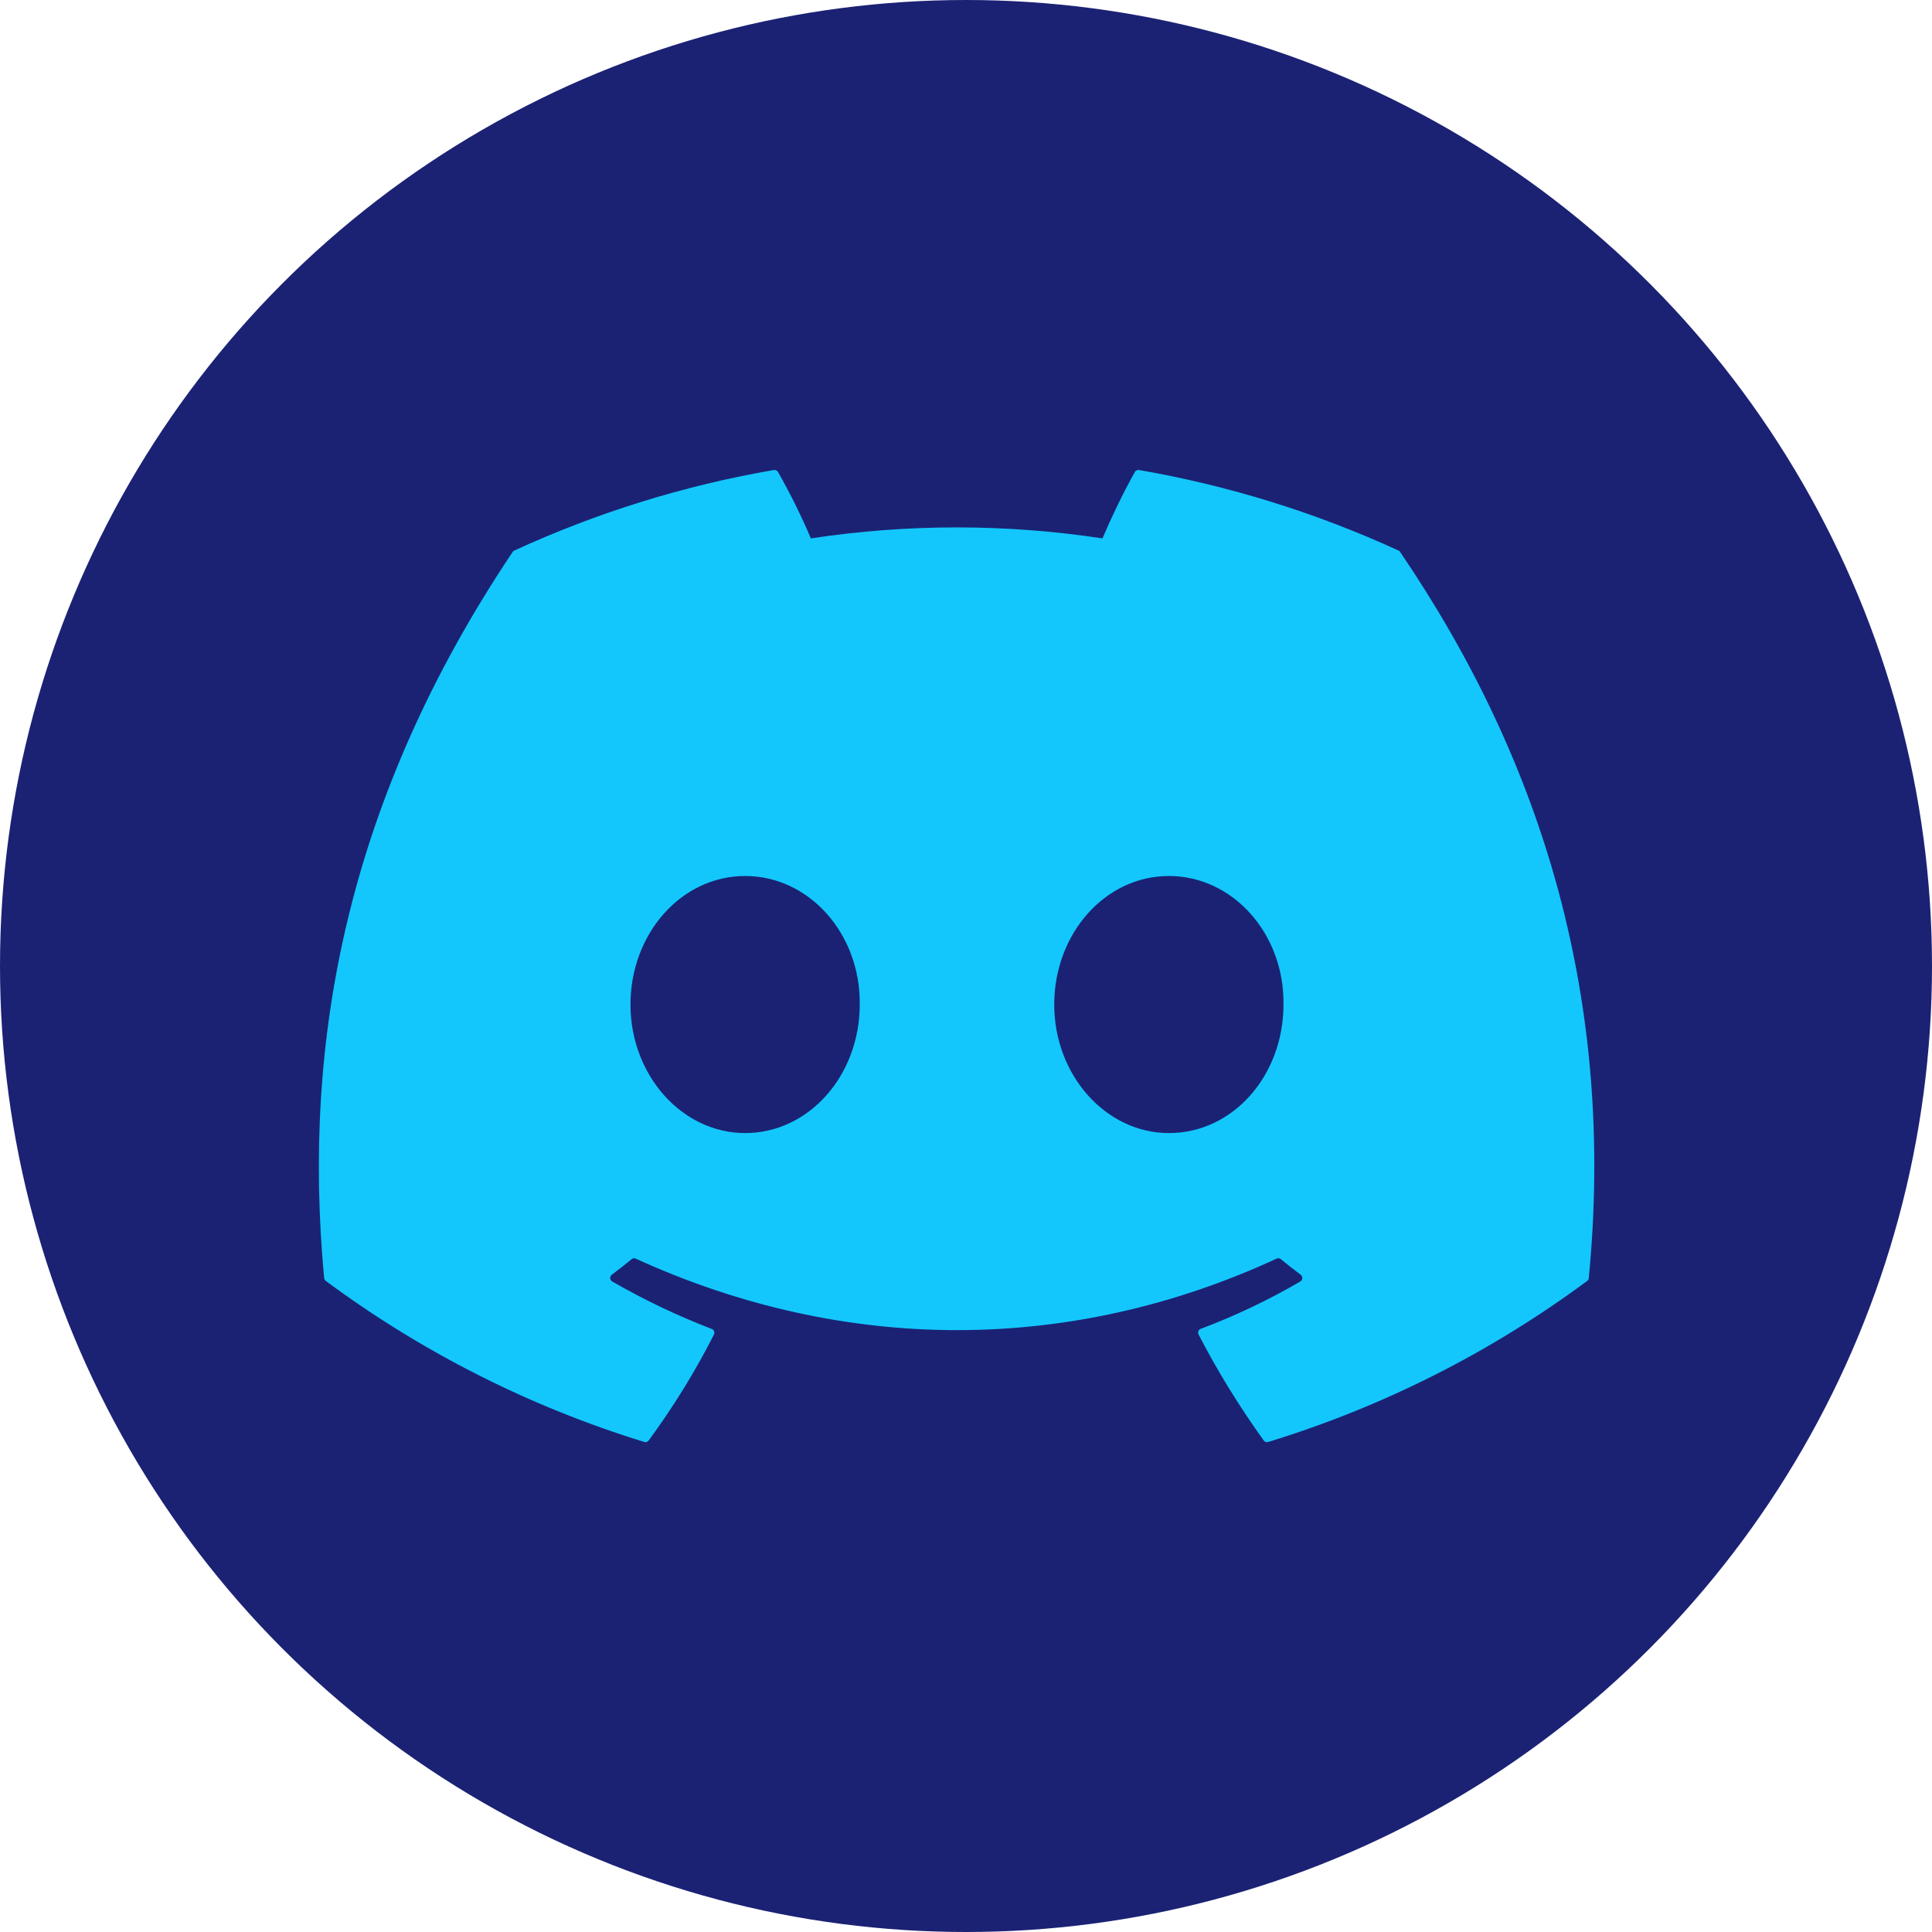 <svg width="48" height="48" viewBox="0 0 48 48" fill="none" xmlns="http://www.w3.org/2000/svg">
<circle cx="24" cy="24" r="24" fill="#1B2274"/>
<g clip-path="url(#clip0_464_2)">
<path d="M34.748 13.679C32.693 12.736 30.525 12.063 28.297 11.677C28.277 11.674 28.257 11.677 28.238 11.686C28.22 11.694 28.204 11.709 28.195 11.727C27.915 12.222 27.606 12.869 27.39 13.376C24.989 13.012 22.547 13.012 20.146 13.376C19.905 12.812 19.633 12.261 19.33 11.727C19.32 11.709 19.304 11.695 19.286 11.686C19.268 11.677 19.247 11.674 19.227 11.677C16.999 12.061 14.83 12.735 12.776 13.679C12.759 13.686 12.744 13.699 12.735 13.715C8.627 19.853 7.5 25.84 8.053 31.751C8.055 31.779 8.073 31.807 8.095 31.825C10.486 33.596 13.162 34.949 16.007 35.825C16.027 35.832 16.048 35.831 16.068 35.825C16.088 35.818 16.105 35.805 16.117 35.788C16.727 34.956 17.27 34.078 17.738 33.156C17.747 33.136 17.751 33.115 17.747 33.094C17.743 33.073 17.733 33.053 17.718 33.039C17.707 33.029 17.695 33.022 17.682 33.017C16.829 32.689 16.002 32.295 15.21 31.838C15.188 31.826 15.172 31.805 15.165 31.781C15.157 31.757 15.159 31.73 15.171 31.708C15.178 31.693 15.188 31.68 15.2 31.67C15.367 31.545 15.533 31.415 15.692 31.284C15.706 31.273 15.723 31.265 15.74 31.263C15.758 31.261 15.776 31.263 15.793 31.27C20.98 33.639 26.594 33.639 31.718 31.27C31.735 31.263 31.754 31.26 31.772 31.262C31.791 31.265 31.808 31.272 31.823 31.284C31.981 31.415 32.148 31.545 32.314 31.67C32.327 31.68 32.338 31.693 32.345 31.708C32.353 31.723 32.356 31.74 32.355 31.756C32.354 31.773 32.349 31.789 32.341 31.804C32.332 31.818 32.32 31.83 32.306 31.838C31.516 32.299 30.688 32.693 29.832 33.015C29.819 33.02 29.806 33.028 29.796 33.038C29.786 33.048 29.778 33.061 29.773 33.074C29.768 33.088 29.767 33.102 29.767 33.116C29.769 33.13 29.772 33.143 29.779 33.156C30.254 34.077 30.799 34.956 31.397 35.788C31.409 35.805 31.426 35.818 31.446 35.825C31.466 35.831 31.488 35.832 31.508 35.825C34.357 34.952 37.037 33.599 39.432 31.825C39.444 31.816 39.454 31.805 39.461 31.793C39.468 31.78 39.472 31.766 39.473 31.751C40.135 24.917 38.366 18.979 34.788 13.717C34.784 13.708 34.779 13.7 34.772 13.694C34.765 13.688 34.757 13.683 34.748 13.679ZM18.512 28.151C16.949 28.151 15.664 26.717 15.664 24.958C15.664 23.198 16.925 21.764 18.512 21.764C20.11 21.764 21.384 23.209 21.36 24.958C21.36 26.717 20.098 28.151 18.512 28.151ZM29.04 28.151C27.48 28.151 26.192 26.717 26.192 24.958C26.192 23.198 27.454 21.764 29.04 21.764C30.638 21.764 31.914 23.209 31.888 24.958C31.888 26.717 30.638 28.151 29.04 28.151Z" fill="#13C7FC"/>
</g>
<defs>
<clipPath id="clip0_464_2">
<rect width="31.688" height="31.688" fill="white" transform="translate(7.922 7.922)"/>
</clipPath>
</defs>
</svg>
